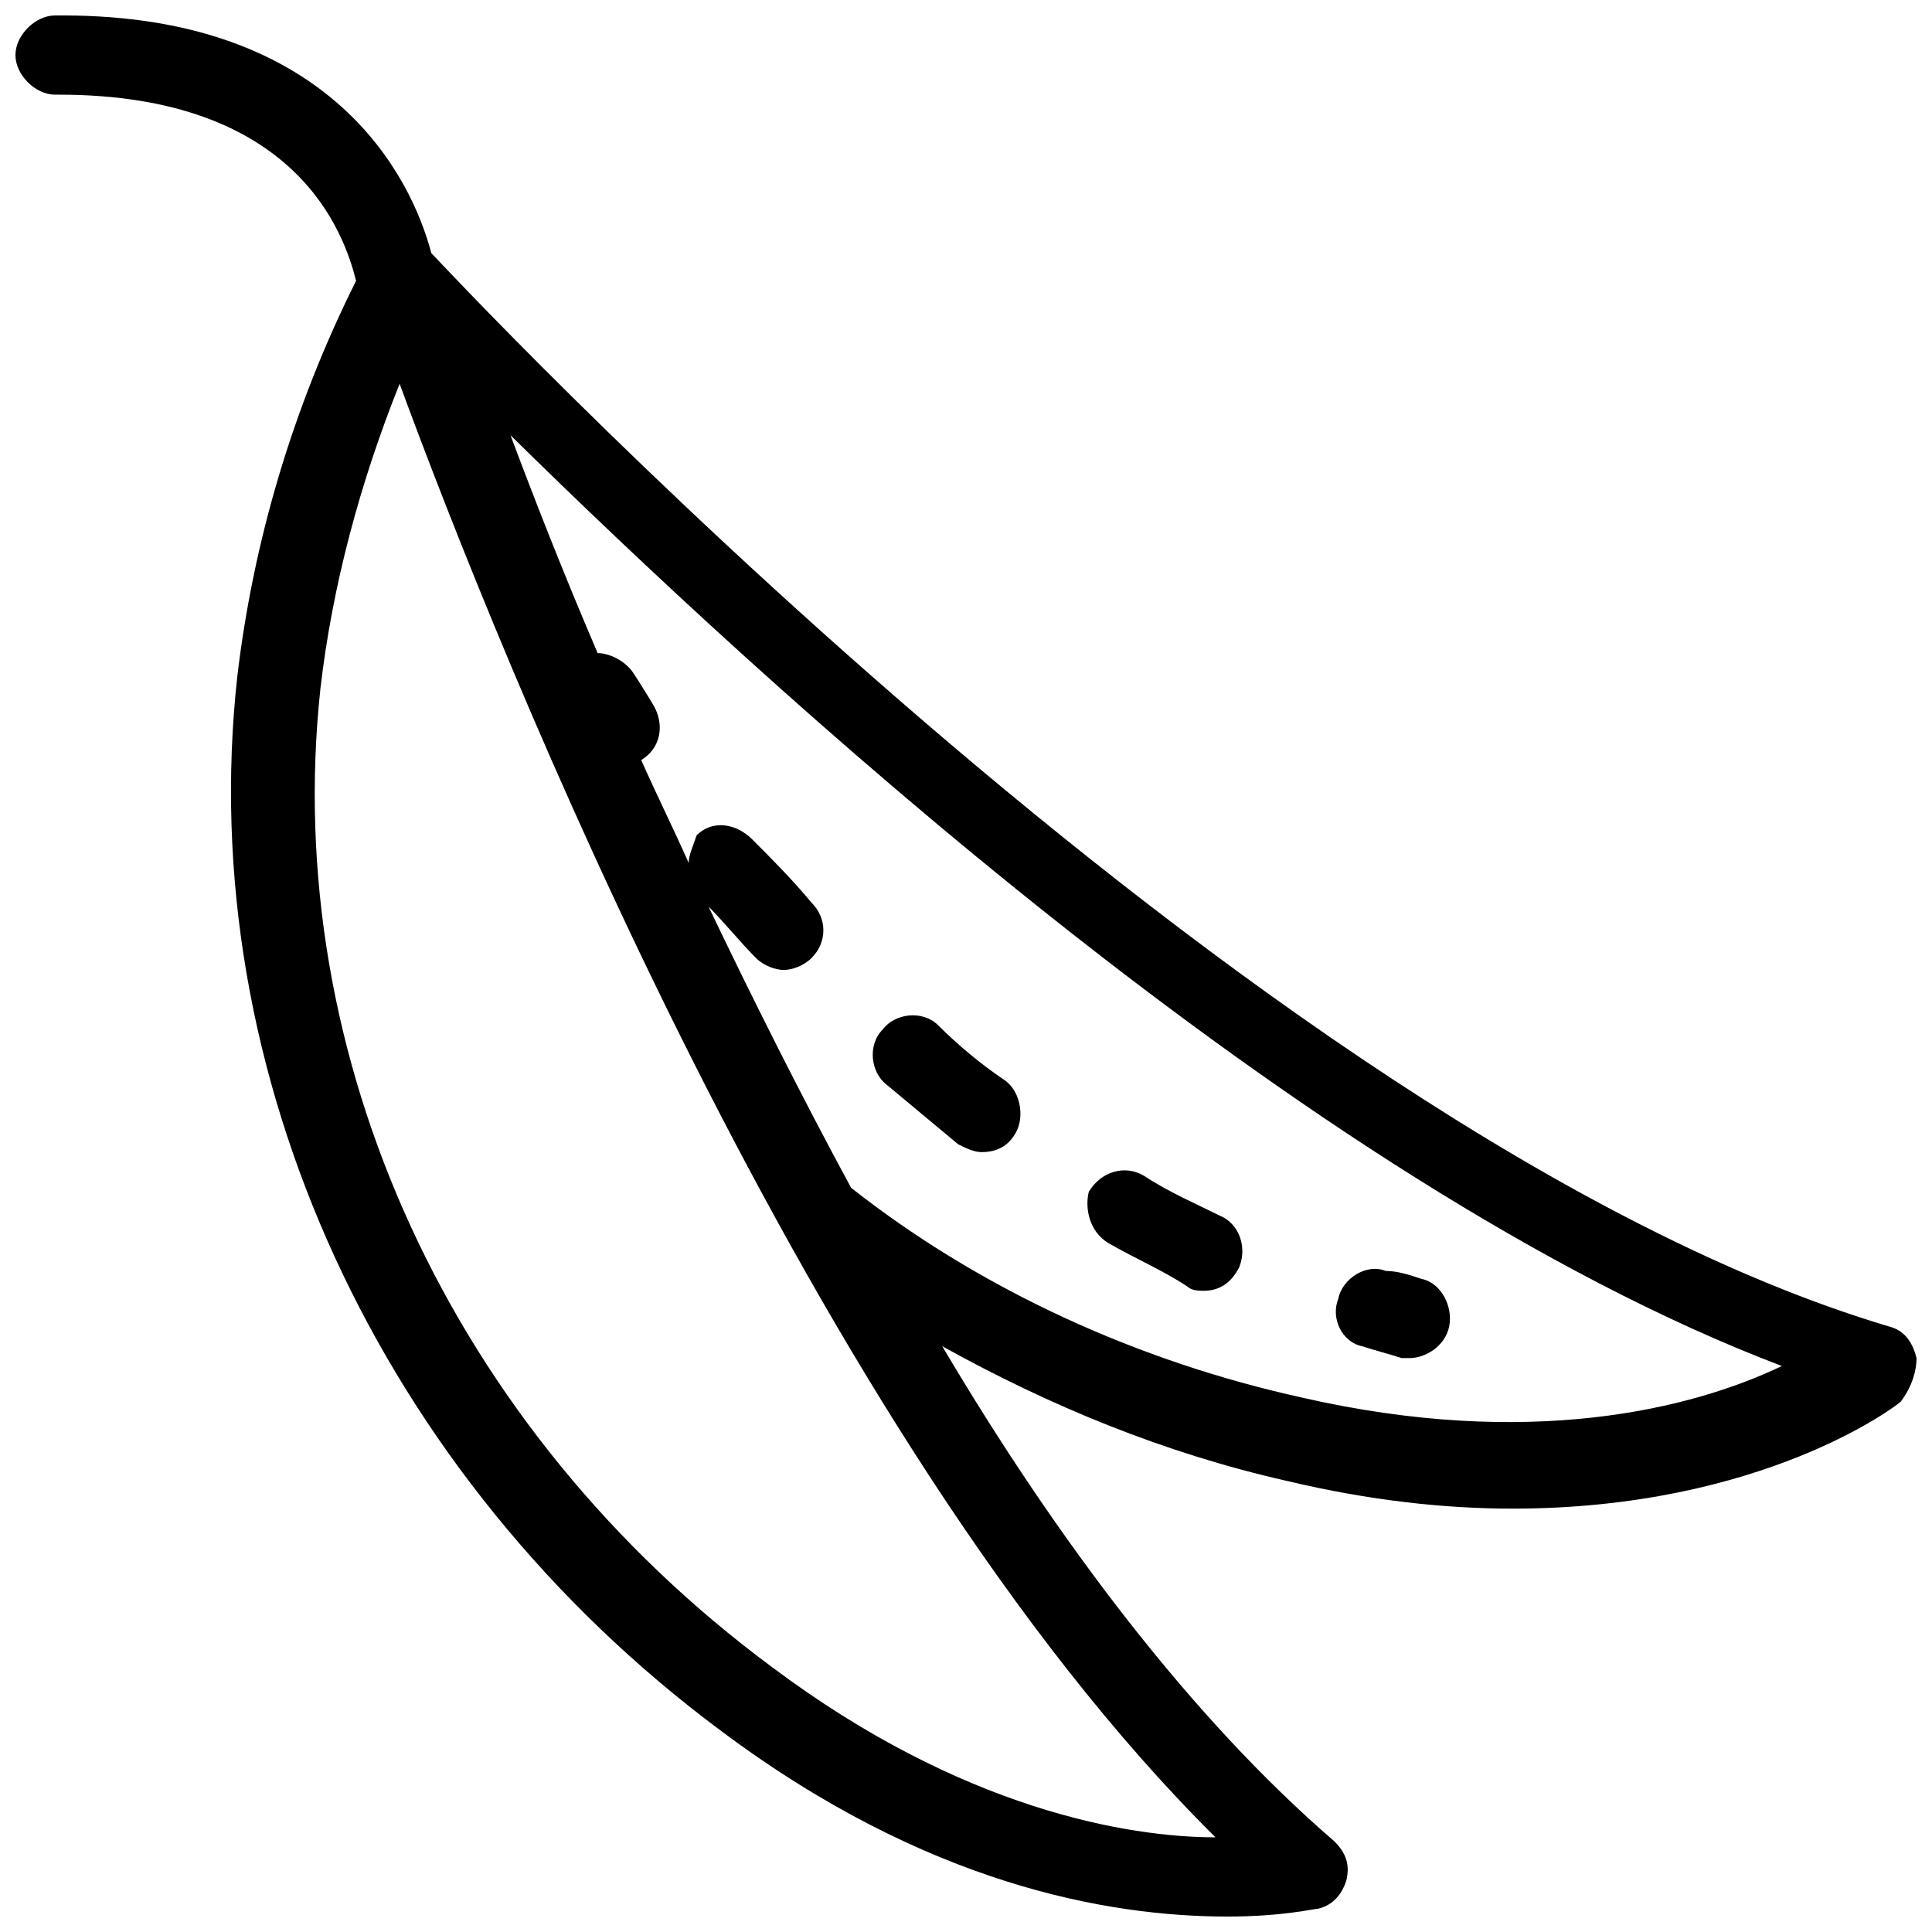 <?xml version="1.0" encoding="UTF-8"?>
<!-- Uploaded to: ICON Repo, www.iconrepo.com, Generator: ICON Repo Mixer Tools -->
<svg width="800px" height="800px" version="1.1" viewBox="144 144 512 512" xmlns="http://www.w3.org/2000/svg">
 <defs>
  <clipPath id="a">
   <path d="m148.09 148.09h503.81v503.81h-503.81z"/>
  </clipPath>
 </defs>
 <g clip-path="url(#a)">
  <path d="m651.9 503.91c-1.051-4.199-3.148-7.348-7.348-8.398-168.98-50.379-384.15-282.34-386.25-284.44-5.246-19.941-26.238-62.977-97.613-62.977h-2.098c-5.25 0-10.496 5.246-10.496 10.496 0 5.246 5.246 10.496 10.496 10.496h1.051c62.977 0 75.57 36.734 78.719 49.332-16.793 33.586-27.289 69.273-31.488 104.96-11.547 104.96 37.785 212.02 128.05 279.2 54.582 40.934 102.86 49.328 134.35 49.328 14.695 0 23.09-2.098 24.141-2.098 4.199-1.051 6.297-4.199 7.348-7.348 1.051-4.199 0-7.348-3.148-10.496-37.785-32.539-73.473-79.77-103.91-131.2 28.34 15.742 58.777 28.34 91.316 35.688 22.043 5.246 41.984 7.348 59.828 7.348 66.125 0 101.81-27.289 102.86-28.34 3.148-4.199 4.195-8.398 4.195-11.547zm-303.34 81.867c-85.016-62.977-130.15-161.64-119.65-259.25 3.148-27.289 10.496-54.578 20.992-80.82 26.238 71.371 109.16 279.2 216.22 385.2-23.094 0-67.176-7.348-117.56-45.133zm140.65-71.371c-43.035-9.445-85.02-28.34-119.66-55.629-13.645-25.191-26.238-50.383-37.785-74.523 4.199 4.199 8.398 9.445 12.594 13.645 2.098 2.098 5.246 3.148 7.348 3.148 2.098 0 5.246-1.051 7.348-3.148 4.199-4.199 4.199-10.496 0-14.695-5.246-6.297-10.496-11.547-15.742-16.793-4.199-4.199-10.496-5.246-14.695-1.051-1.051 3.152-2.098 5.25-2.098 7.348-4.199-9.445-8.398-17.844-12.594-27.289 5.246-3.148 6.297-9.445 3.148-14.695-3.148-5.246-5.246-8.398-5.246-8.398-2.098-3.148-6.297-5.246-9.445-5.246-9.445-22.043-16.793-40.934-23.09-57.727 65.074 64.027 209.92 198.38 336.92 246.66-24.148 11.547-67.18 22.043-127.01 8.398z"/>
 </g>
 <path d="m397.9 447.23c2.098 1.051 4.199 2.098 6.297 2.098 3.148 0 6.297-1.051 8.398-4.199 3.148-4.199 2.098-11.547-2.098-14.695-6.297-4.199-12.594-9.445-17.844-14.695-4.199-4.199-11.547-3.148-14.695 1.051-4.199 4.203-3.148 11.547 1.051 14.699 6.297 5.246 12.594 10.496 18.891 15.742z"/>
 <path d="m437.79 473.47c7.348 4.199 14.695 7.348 20.992 11.547 1.051 1.051 3.148 1.051 4.199 1.051 4.199 0 7.348-2.098 9.445-6.297 2.098-5.246 0-11.547-5.246-13.645-6.297-3.148-13.645-6.297-19.941-10.496-5.246-3.148-11.547-1.051-14.695 4.199-1.051 4.191-0.004 10.488 5.246 13.641z"/>
 <path d="m504.96 500.76c3.148 1.051 7.348 2.098 10.496 3.148h2.098c4.199 0 9.445-3.148 10.496-8.398 1.051-5.246-2.098-11.547-7.348-12.594-3.148-1.051-6.297-2.098-9.445-2.098-5.246-2.098-11.547 2.098-12.594 7.348-2.098 5.246 1.051 11.543 6.297 12.594z"/>
</svg>